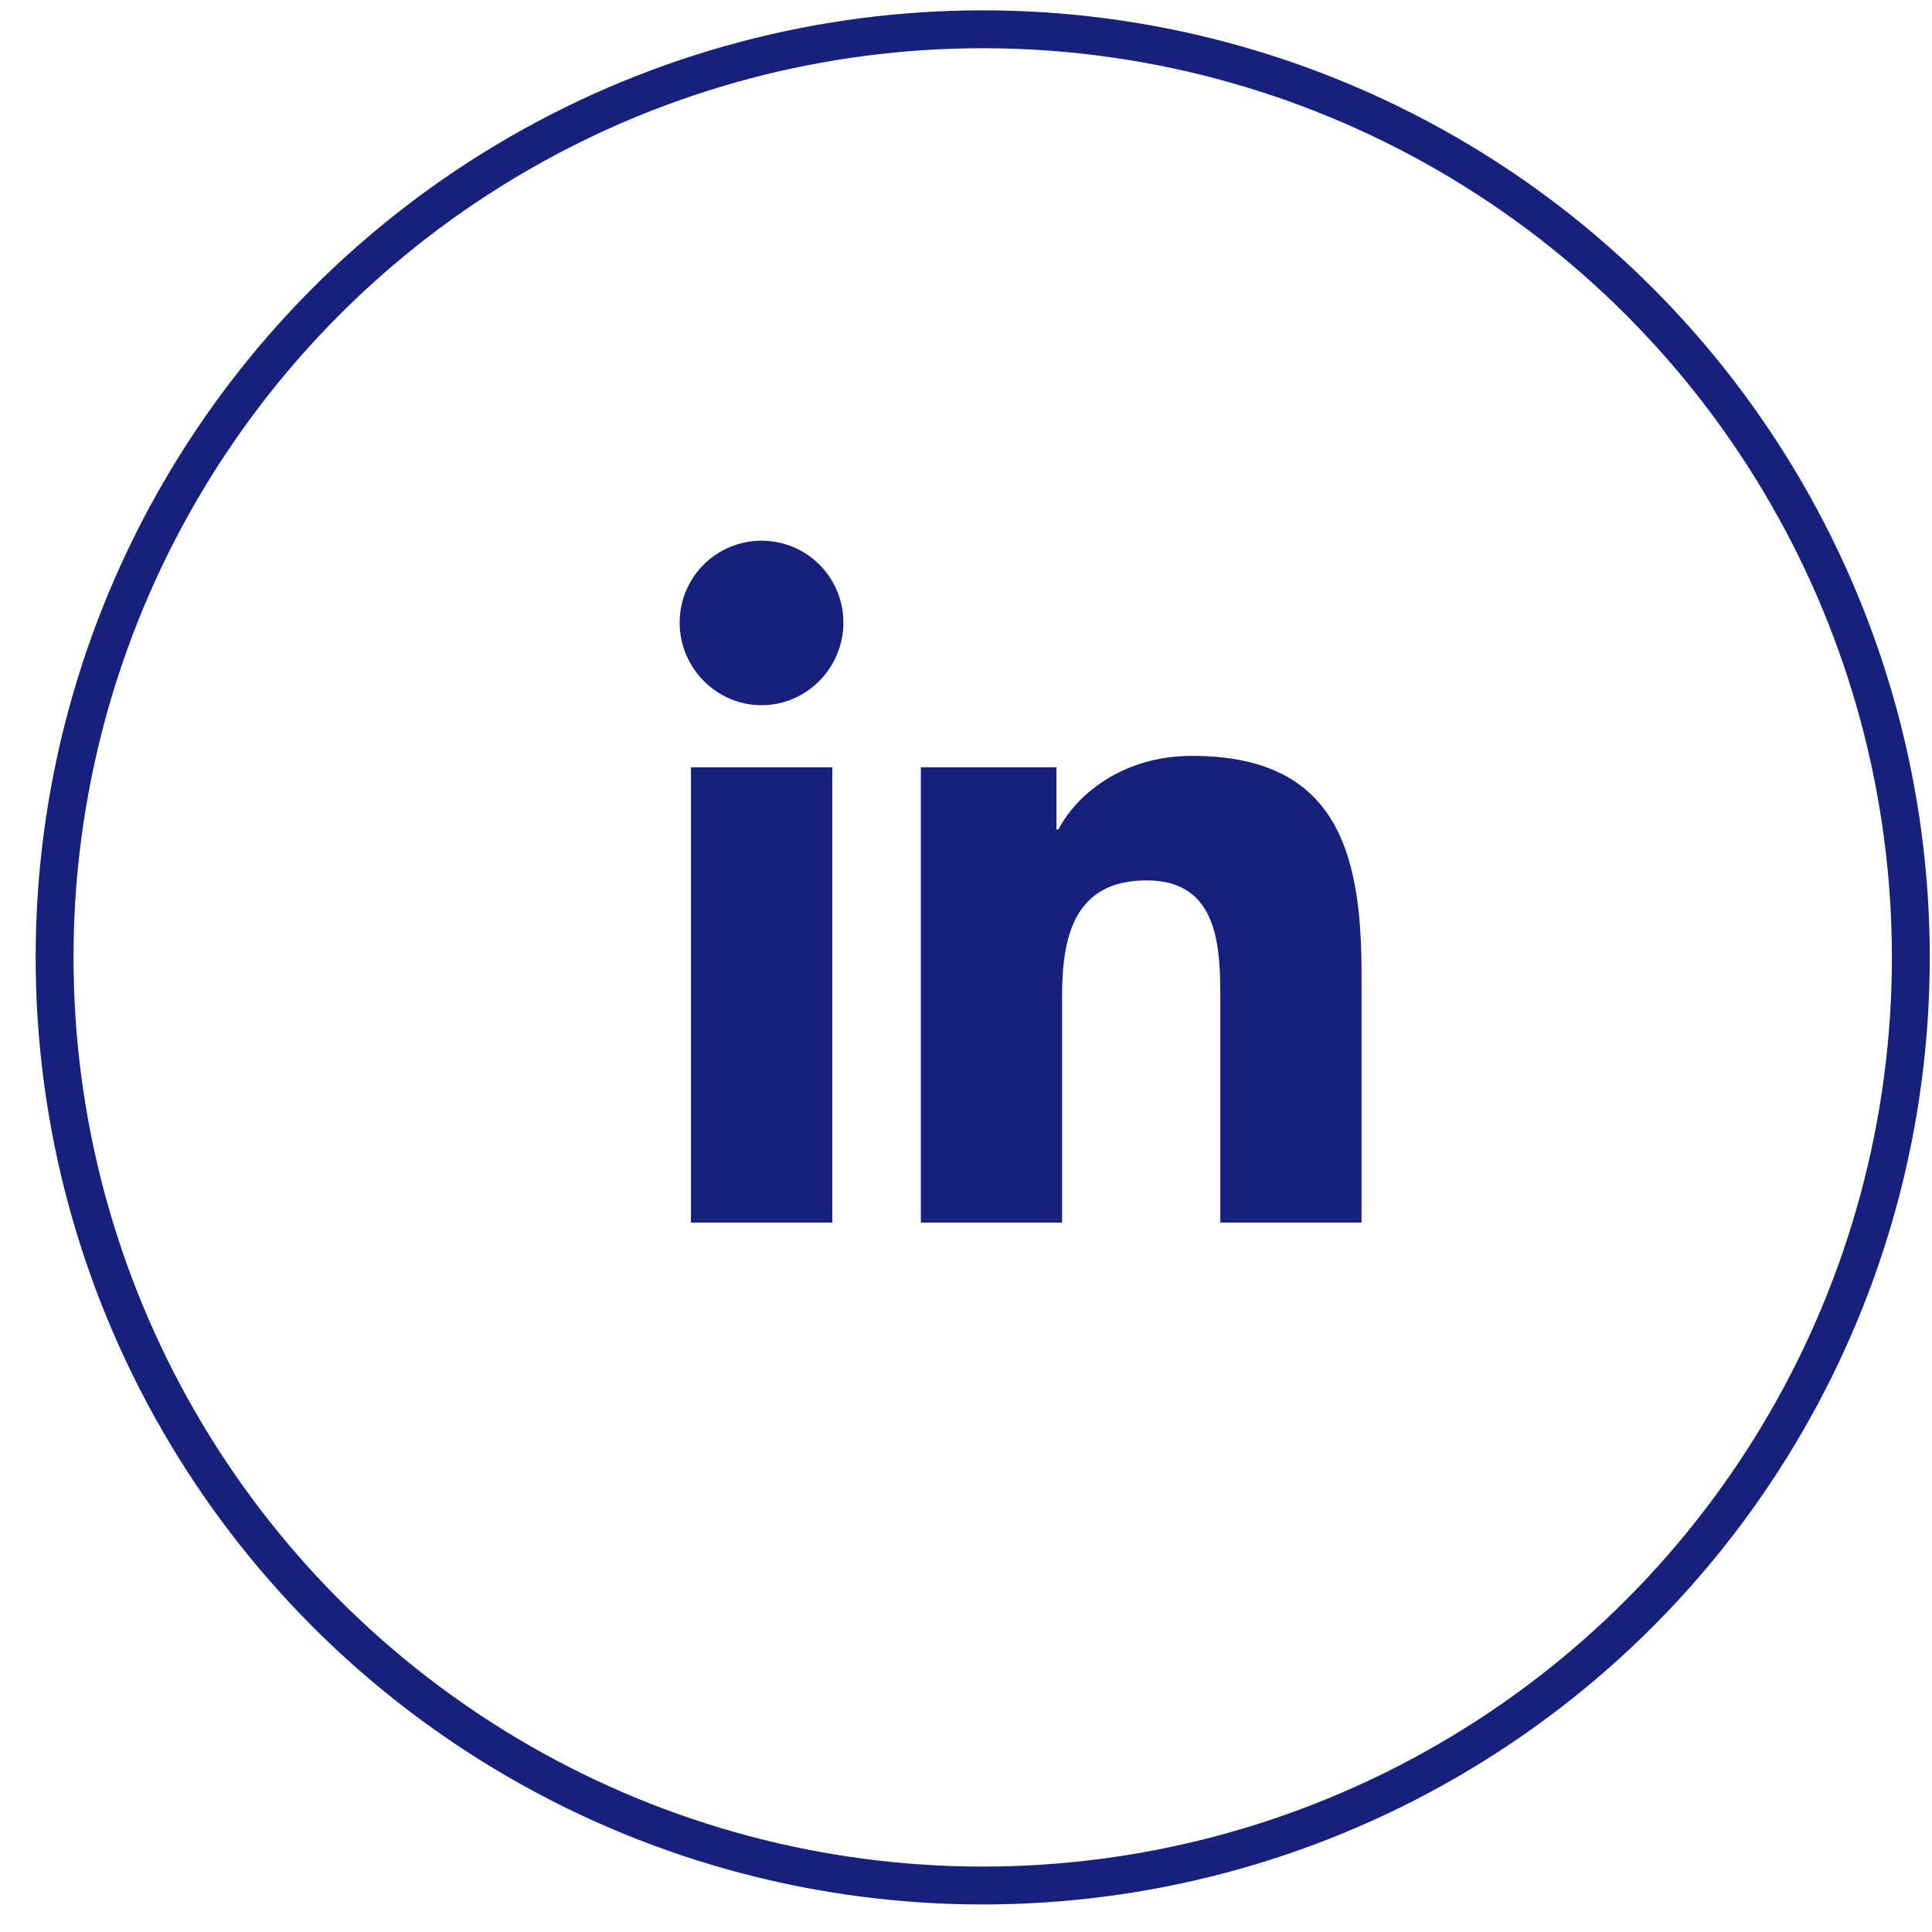 <svg width="51" height="51" viewBox="0 0 51 51" fill="none" xmlns="http://www.w3.org/2000/svg">
<circle cx="25.941" cy="25.273" r="24.5" stroke="#16217C"/>
<path d="M21.971 32.273H18.239V20.255H21.971V32.273ZM20.103 18.616C18.909 18.616 17.941 17.627 17.941 16.434C17.941 15.861 18.169 15.311 18.574 14.905C18.98 14.5 19.529 14.273 20.103 14.273C20.676 14.273 21.226 14.5 21.631 14.905C22.036 15.311 22.264 15.861 22.264 16.434C22.264 17.627 21.296 18.616 20.103 18.616ZM35.937 32.273H32.214V26.422C32.214 25.028 32.185 23.24 30.273 23.24C28.333 23.24 28.036 24.755 28.036 26.322V32.273H24.308V20.255H27.887V21.894H27.939C28.438 20.95 29.655 19.953 31.47 19.953C35.247 19.953 35.941 22.441 35.941 25.671V32.273H35.937Z" fill="#16217C"/>
</svg>
